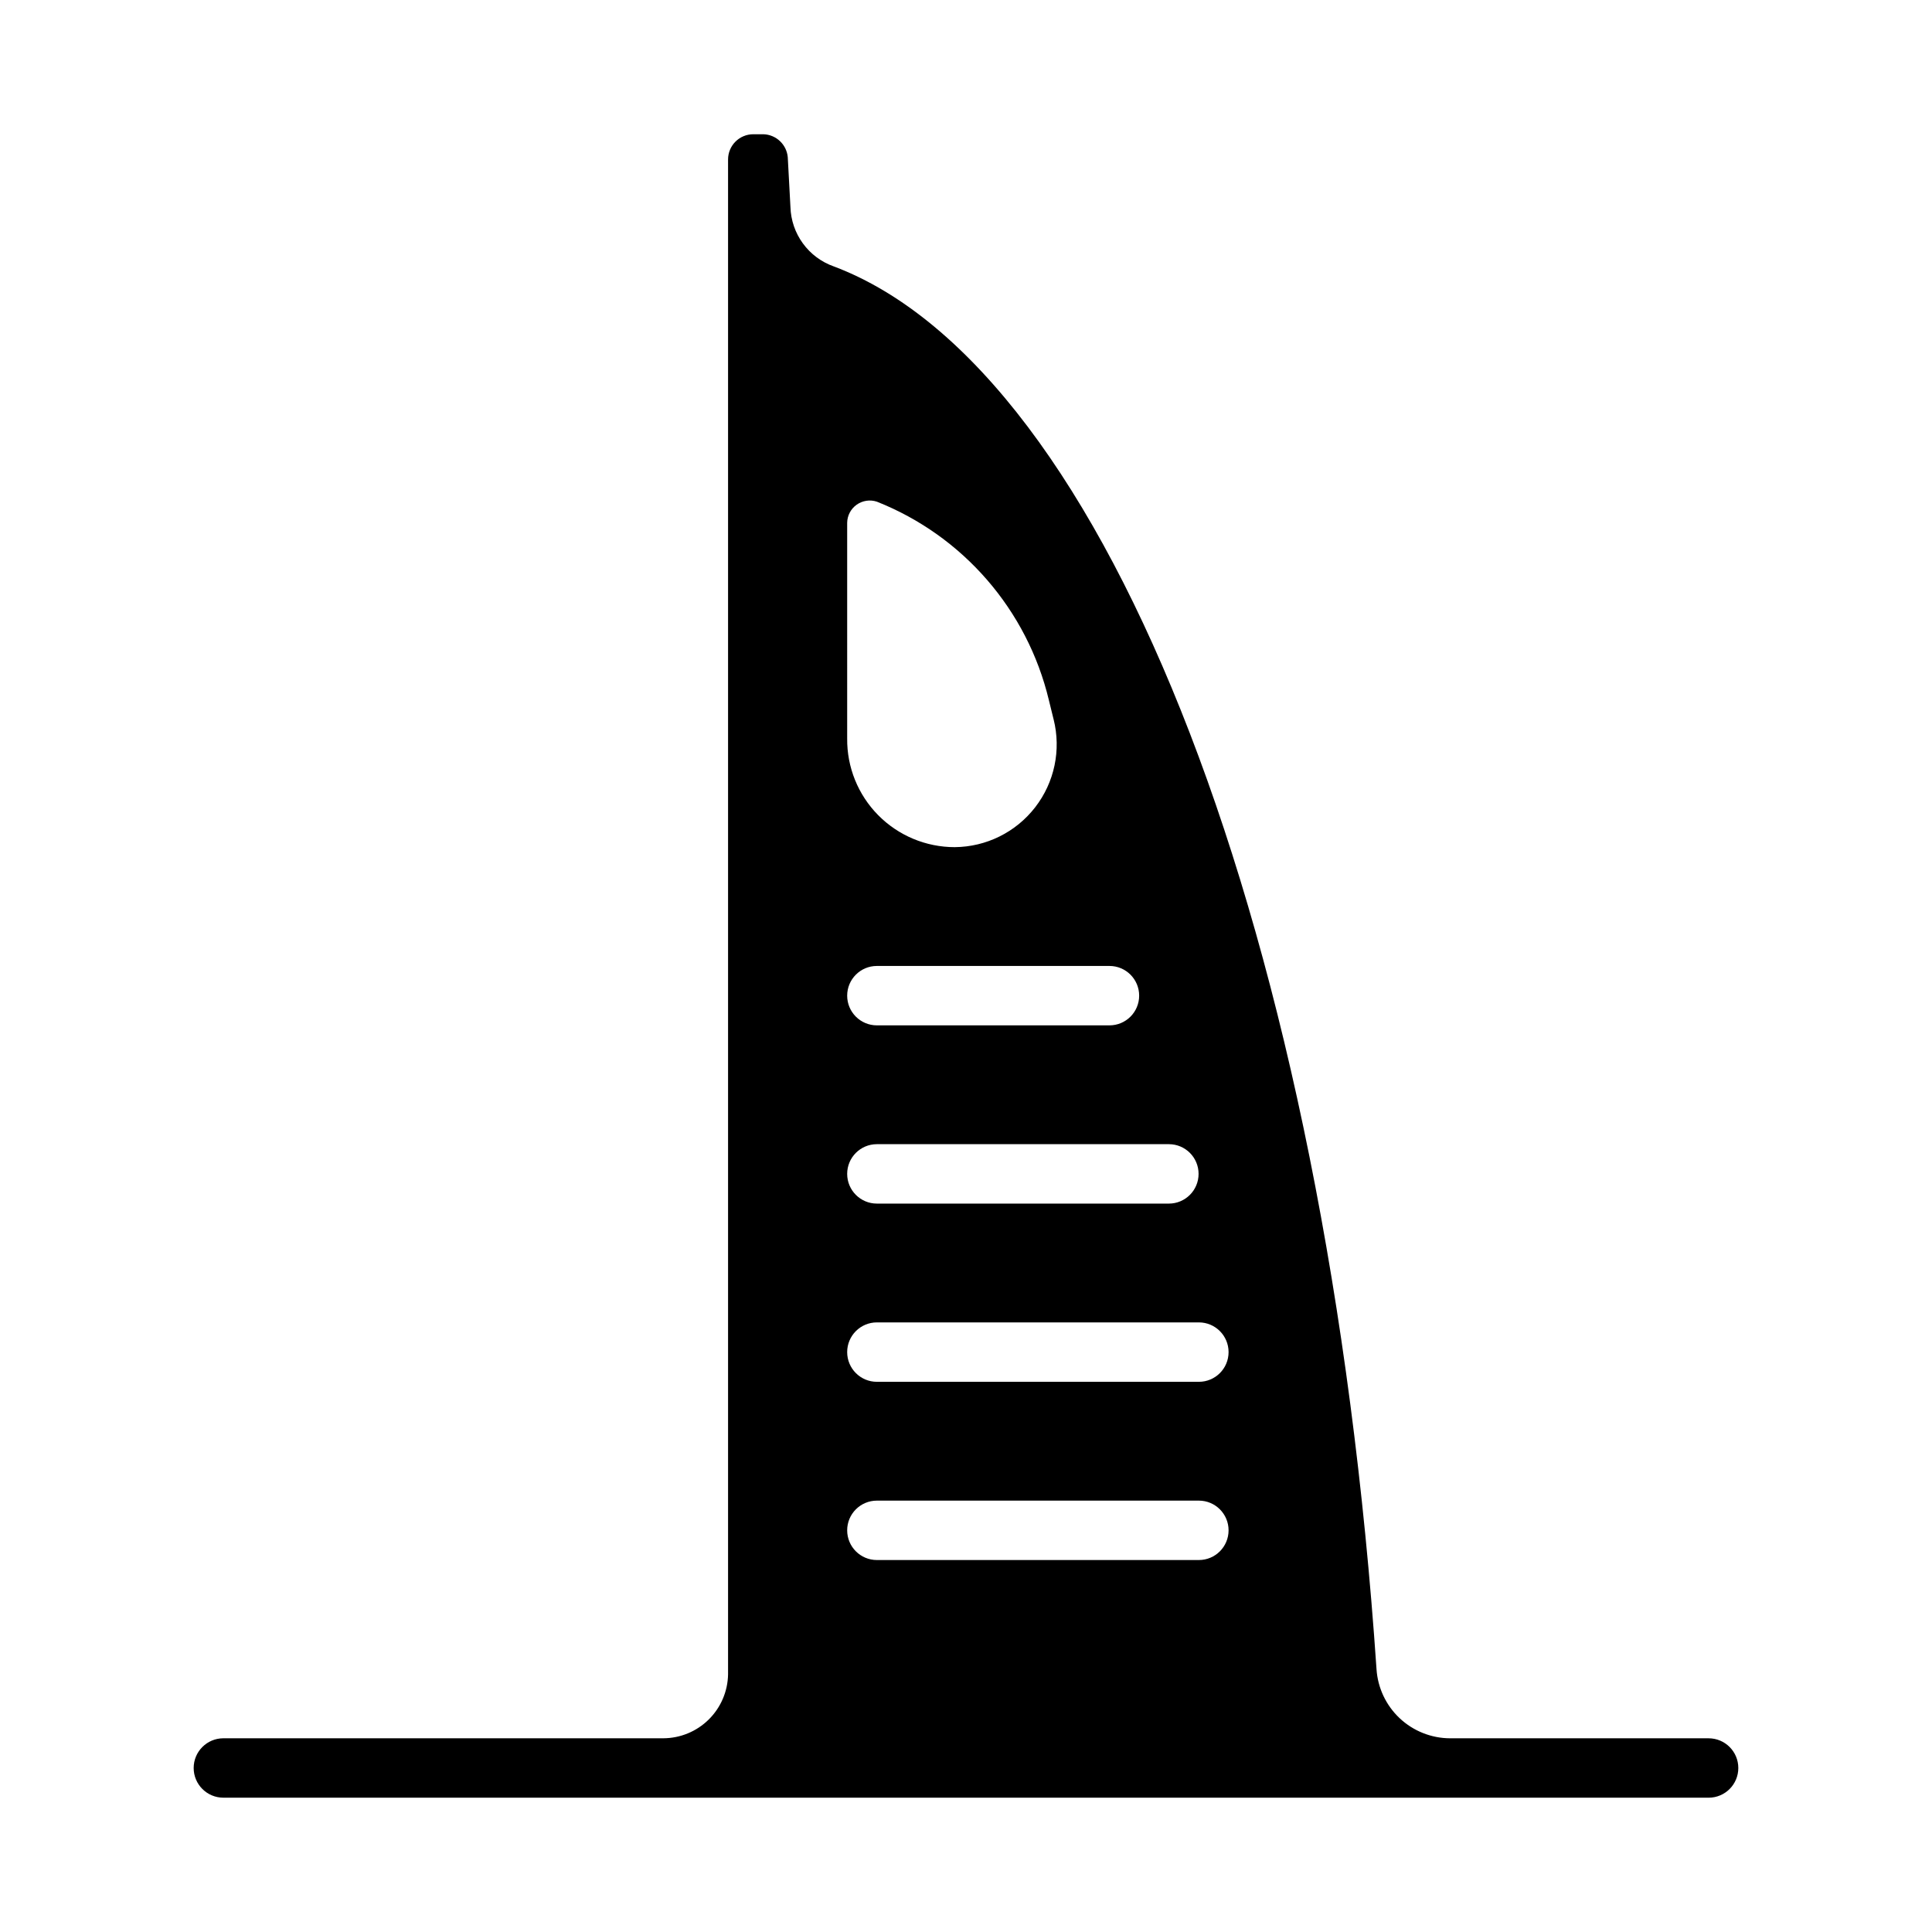 <?xml version="1.0" encoding="UTF-8"?>
<!-- Uploaded to: SVG Repo, www.svgrepo.com, Generator: SVG Repo Mixer Tools -->
<svg fill="#000000" width="800px" height="800px" version="1.1" viewBox="144 144 512 512" xmlns="http://www.w3.org/2000/svg">
 <path d="m203.2 620.41h393.6c4.348 0 7.871-3.523 7.871-7.871 0-4.348-3.523-7.871-7.871-7.871h-68.488c-4.973-0.012-9.758-1.91-13.383-5.316s-5.82-8.062-6.141-13.027c-13.145-193.26-70.848-344.24-143.82-371.72v0.004c-3.281-1.16-6.137-3.281-8.188-6.094-2.051-2.809-3.203-6.172-3.305-9.652l-0.711-13.223c-0.316-3.359-3.082-5.957-6.453-6.062h-2.676c-3.699 0-6.691 2.996-6.691 6.691v401.47c-0.082 4.504-1.926 8.797-5.133 11.961-3.207 3.164-7.523 4.945-12.031 4.965h-116.58c-4.348 0-7.875 3.523-7.875 7.871 0 4.348 3.527 7.871 7.875 7.871zm165.31-337.87c0.027-1.906 0.961-3.688 2.516-4.789 1.559-1.105 3.547-1.402 5.356-0.801 22.848 9.066 39.852 28.684 45.578 52.586l1.258 5.117h0.004c2.027 8.102 0.227 16.688-4.891 23.289-5.113 6.606-12.973 10.496-21.324 10.562-7.613 0-14.91-3.047-20.262-8.457-5.356-5.414-8.32-12.742-8.234-20.355zm7.871 117.45h61.637c4.348 0 7.871 3.523 7.871 7.871s-3.523 7.871-7.871 7.871h-61.637c-4.348 0-7.871-3.523-7.871-7.871s3.523-7.871 7.871-7.871zm0 47.23h77.383c4.348 0 7.871 3.523 7.871 7.871 0 4.348-3.523 7.875-7.871 7.875h-77.383c-4.348 0-7.871-3.527-7.871-7.875 0-4.348 3.523-7.871 7.871-7.871zm0 47.23h85.332c4.348 0 7.871 3.527 7.871 7.875 0 4.348-3.523 7.871-7.871 7.871h-85.332c-4.348 0-7.871-3.523-7.871-7.871 0-4.348 3.523-7.875 7.871-7.875zm0 47.23 85.332 0.004c4.348 0 7.871 3.523 7.871 7.871s-3.523 7.871-7.871 7.871h-85.332c-4.348 0-7.871-3.523-7.871-7.871s3.523-7.871 7.871-7.871z"/>
</svg>